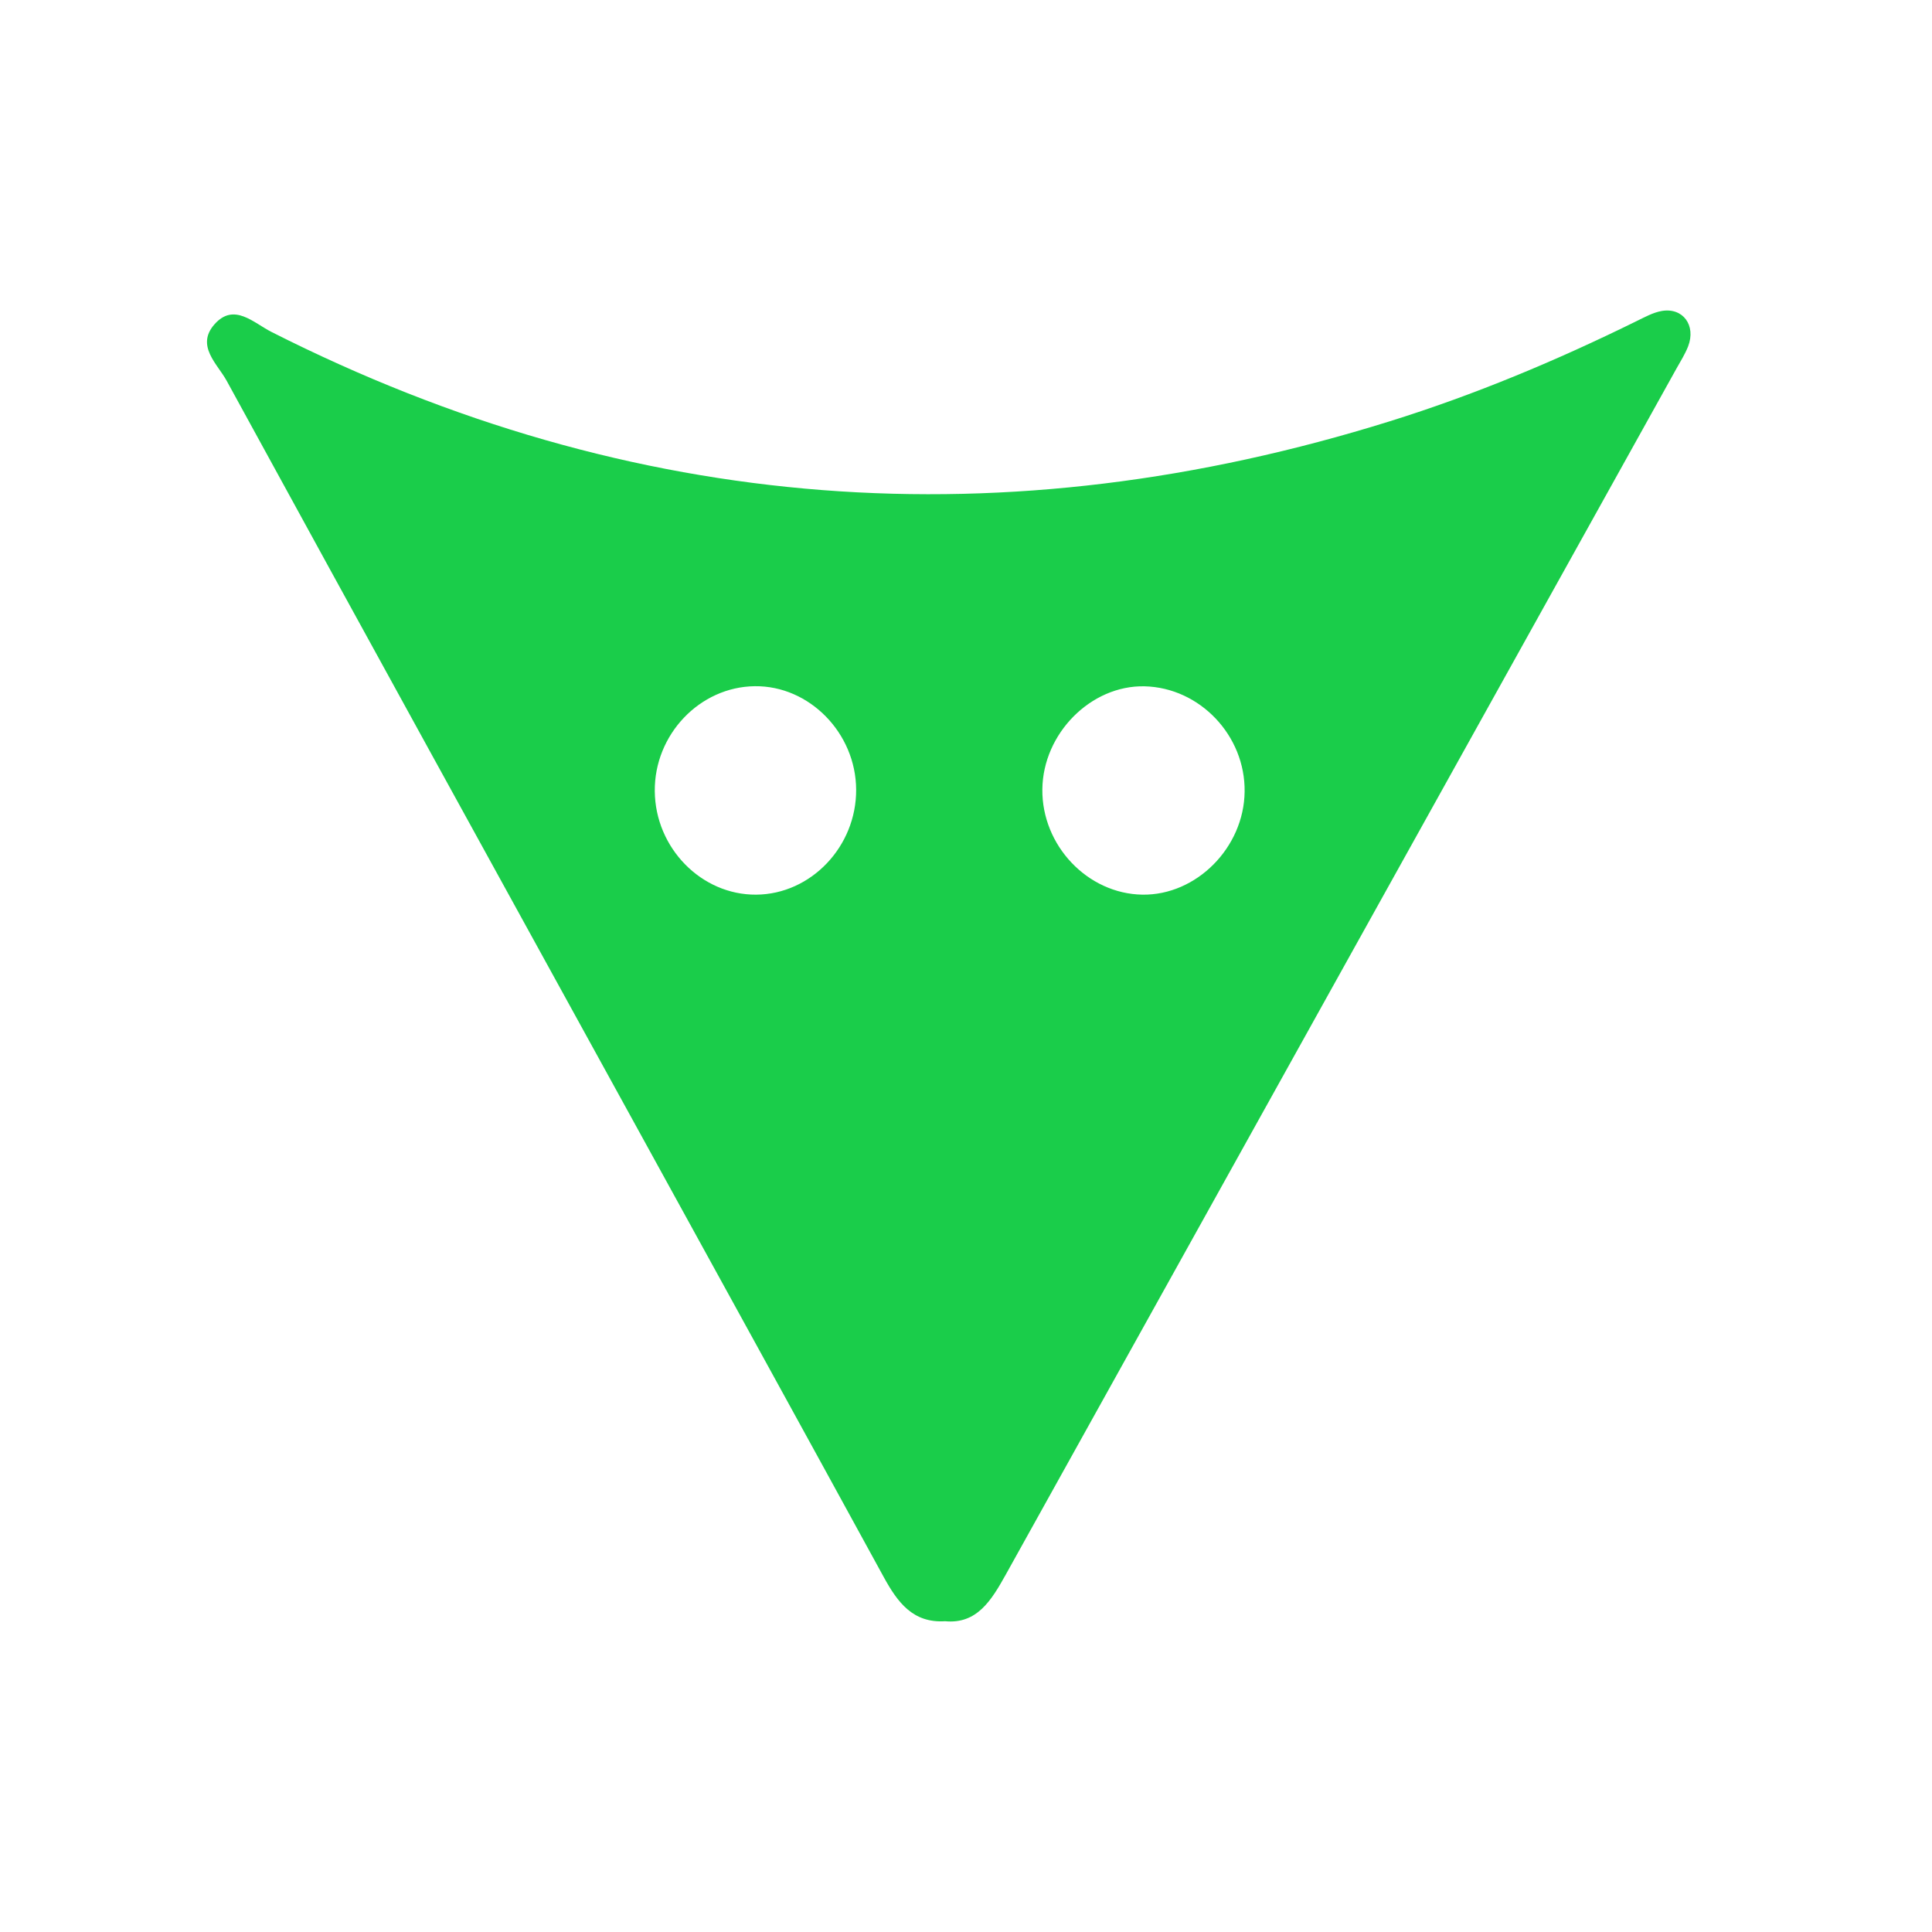 <svg width="56" height="56" viewBox="0 0 56 56" fill="none" xmlns="http://www.w3.org/2000/svg">
<path d="M48.166 9.014C47.915 9.058 47.672 9.193 47.438 9.307C45.116 10.451 42.741 11.445 40.284 12.211C29.171 15.678 18.357 14.927 7.868 9.621C7.346 9.357 6.781 8.761 6.216 9.401C5.668 10.023 6.304 10.551 6.569 11.035C10.526 18.271 14.505 25.492 18.479 32.717C20.859 37.046 23.243 41.375 25.615 45.711C26.014 46.438 26.457 47.051 27.395 46.992C28.312 47.08 28.733 46.394 29.148 45.649C35.627 33.992 42.111 22.339 48.593 10.683C48.711 10.472 48.844 10.263 48.932 10.037C49.163 9.43 48.782 8.908 48.166 9.014ZM21.918 25.932C20.331 25.944 18.993 24.58 18.979 22.932C18.964 21.292 20.283 19.907 21.879 19.89C23.46 19.872 24.808 21.248 24.816 22.888C24.825 24.536 23.506 25.921 21.918 25.932ZM33.111 25.932C31.523 25.906 30.196 24.507 30.213 22.879C30.23 21.26 31.622 19.858 33.175 19.893C34.777 19.931 36.099 21.321 36.076 22.949C36.056 24.568 34.678 25.956 33.111 25.932Z" fill="#1ACD4A"/>
</svg>
